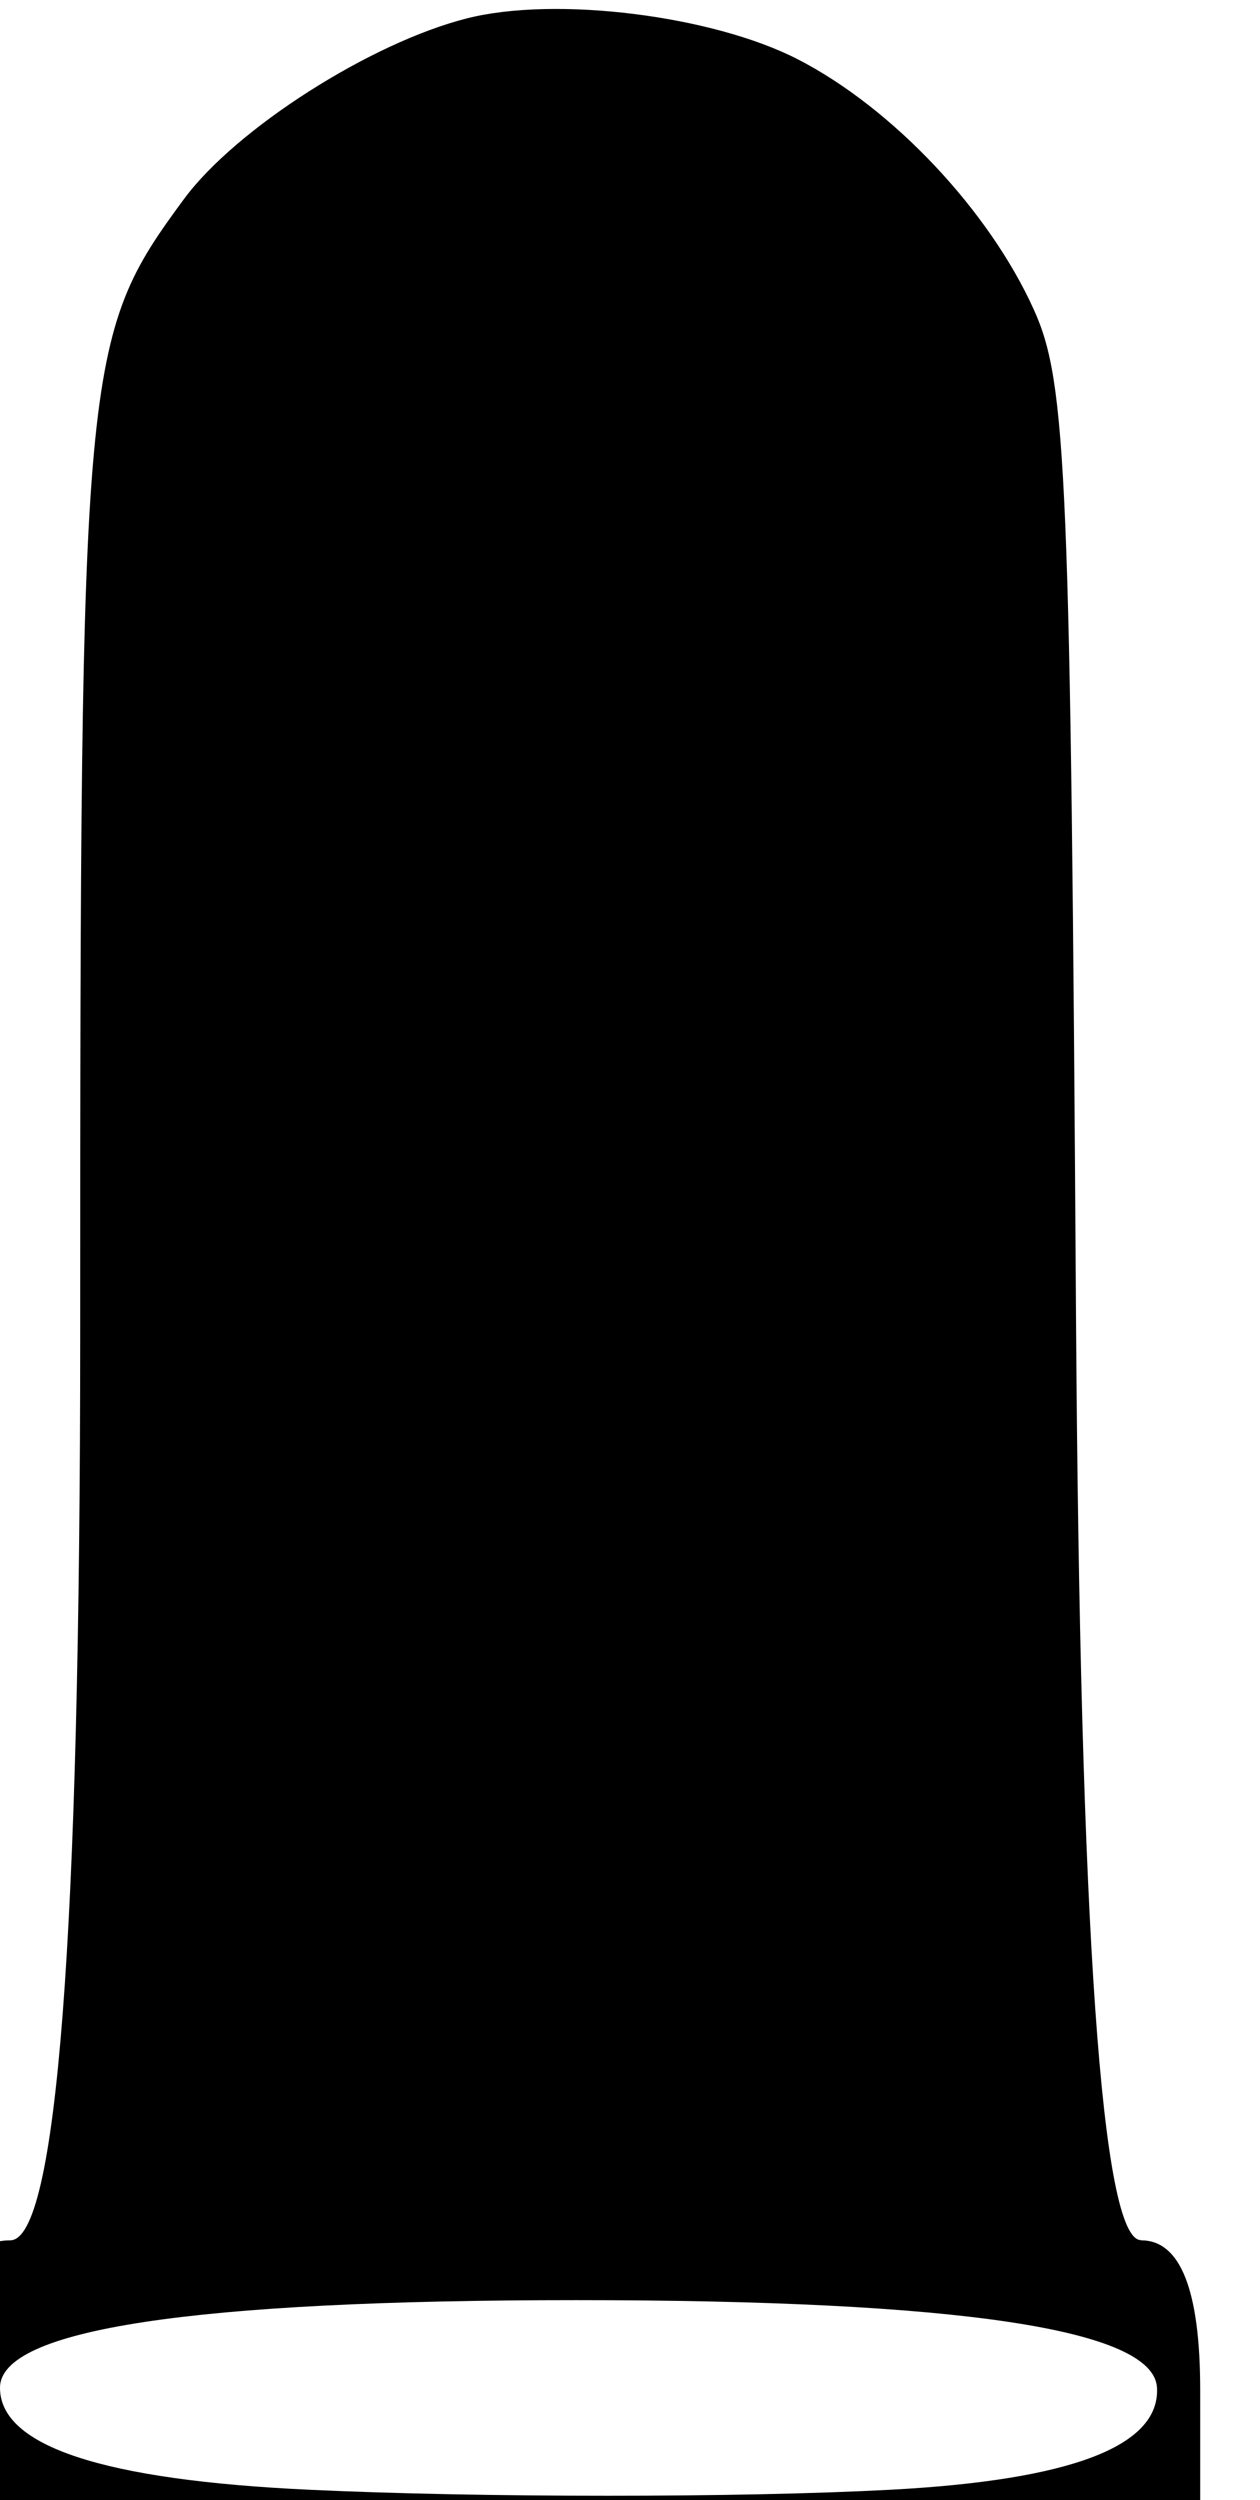 <?xml version="1.0" encoding="UTF-8"?>
<svg xmlns="http://www.w3.org/2000/svg" viewBox="336 95 63 125">
  <path d="M393.05,207q-2.95,0-3.25-46.25c-.27-42.01-.46-46.62-2.1-50.25-2.23-4.96-7.06-10.09-11.8-12.53-4.27-2.2-12.13-3.18-16.56-2.05-4.82,1.22-11.56,5.53-14.14,9.03-5.09,6.91-5.19,8.04-5.19,56.69q0,45.37-3.5,45.37t-3.5,7.5v7.5h63v-7.5q0-7.5-2.95-7.5ZM380.51,219.48c-7.46.4-20.53.4-29.04,0q-15.47-.72-15.47-5.1,0-4.38,28.81-4.38,28.81,0,29.04,4.38h0q.23,4.38-13.34,5.1Z"/>
</svg>
